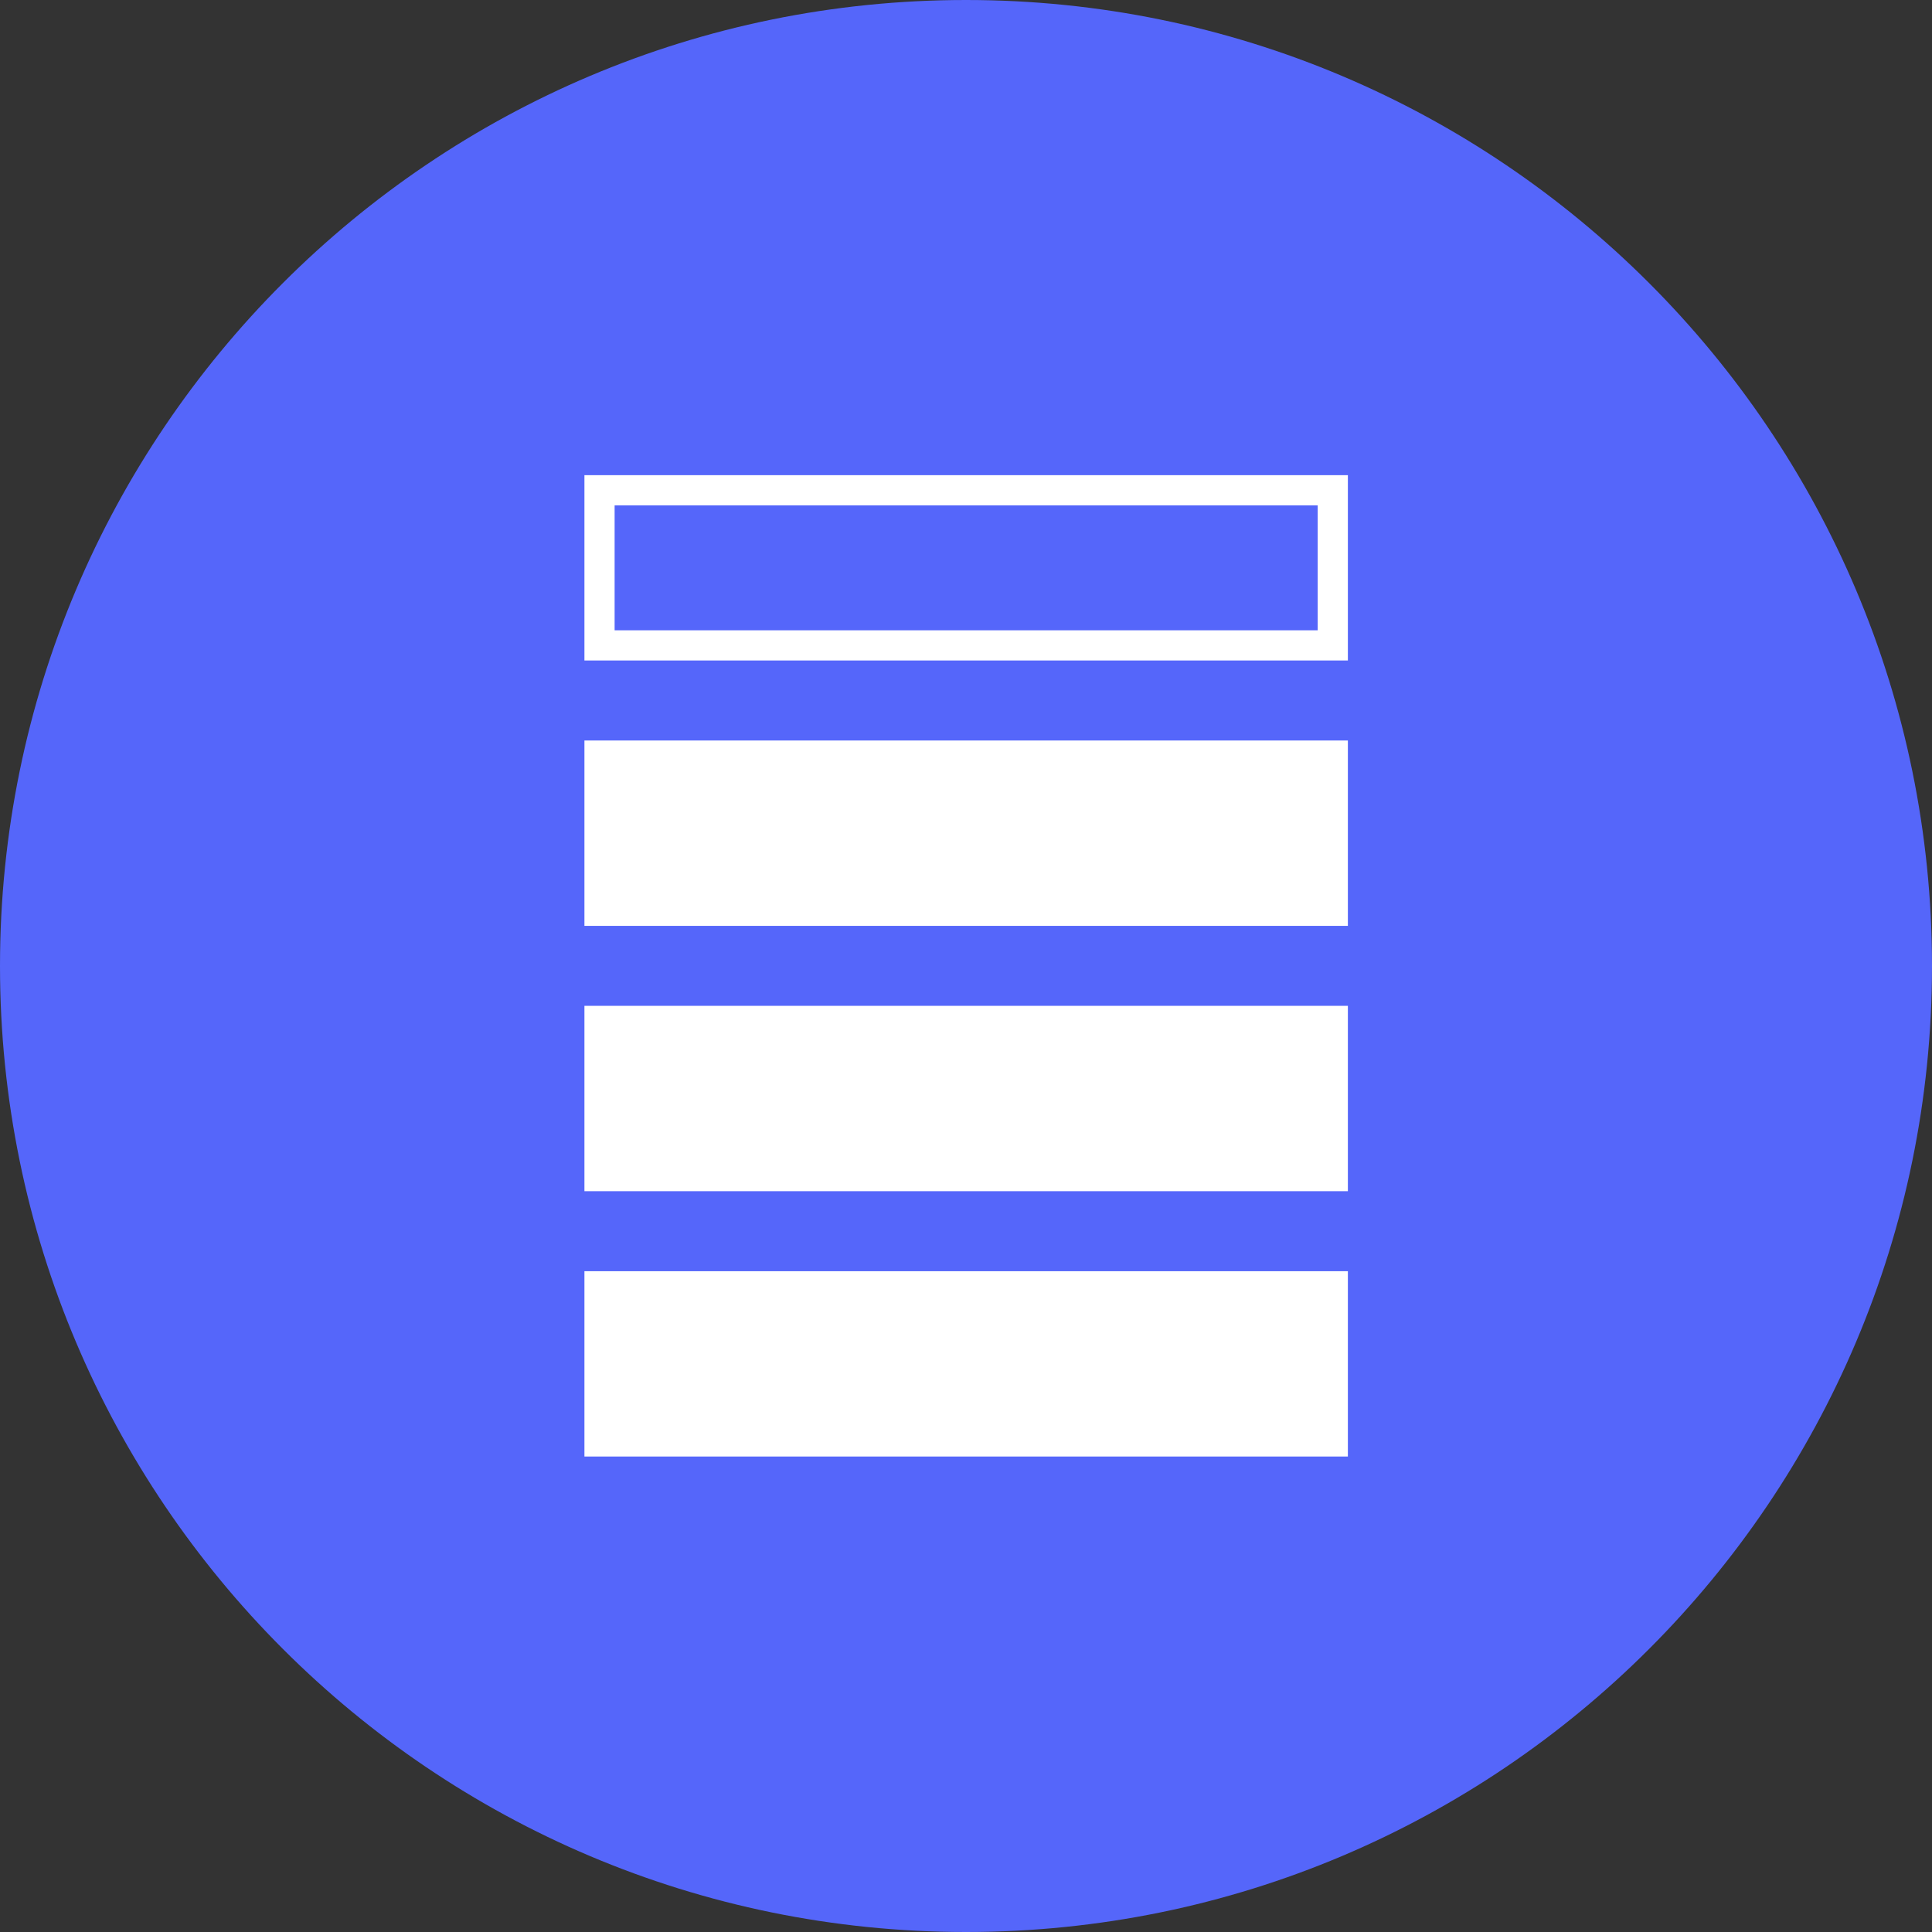 <?xml version="1.0" encoding="UTF-8"?><svg id="Layer_2" xmlns="http://www.w3.org/2000/svg" viewBox="0 0 64 64"><rect x="0" y="0" width="64" height="64" fill="#333333" stroke="none"/><defs><style>.cls-1{fill:#5566fa;}.cls-2{fill:#fff;}.cls-2,.cls-3{stroke:#fff;stroke-linecap:round;stroke-miterlimit:10;}.cls-3{fill:none;}</style></defs><g id="Layer_1-2"><path class="cls-1" d="M32,0h0c17.67,0,32,14.33,32,32h0c0,17.67-14.33,32-32,32h0C14.33,64,0,49.67,0,32h0C0,14.33,14.33,0,32,0Z"/><rect class="cls-3" x="19.86" y="16.24" width="24.29" height="5.14"/><rect class="cls-2" x="19.86" y="25.03" width="24.29" height="5.14"/><rect class="cls-2" x="19.86" y="33.82" width="24.29" height="5.14"/><rect class="cls-2" x="19.86" y="42.61" width="24.29" height="5.14"/></g></svg>